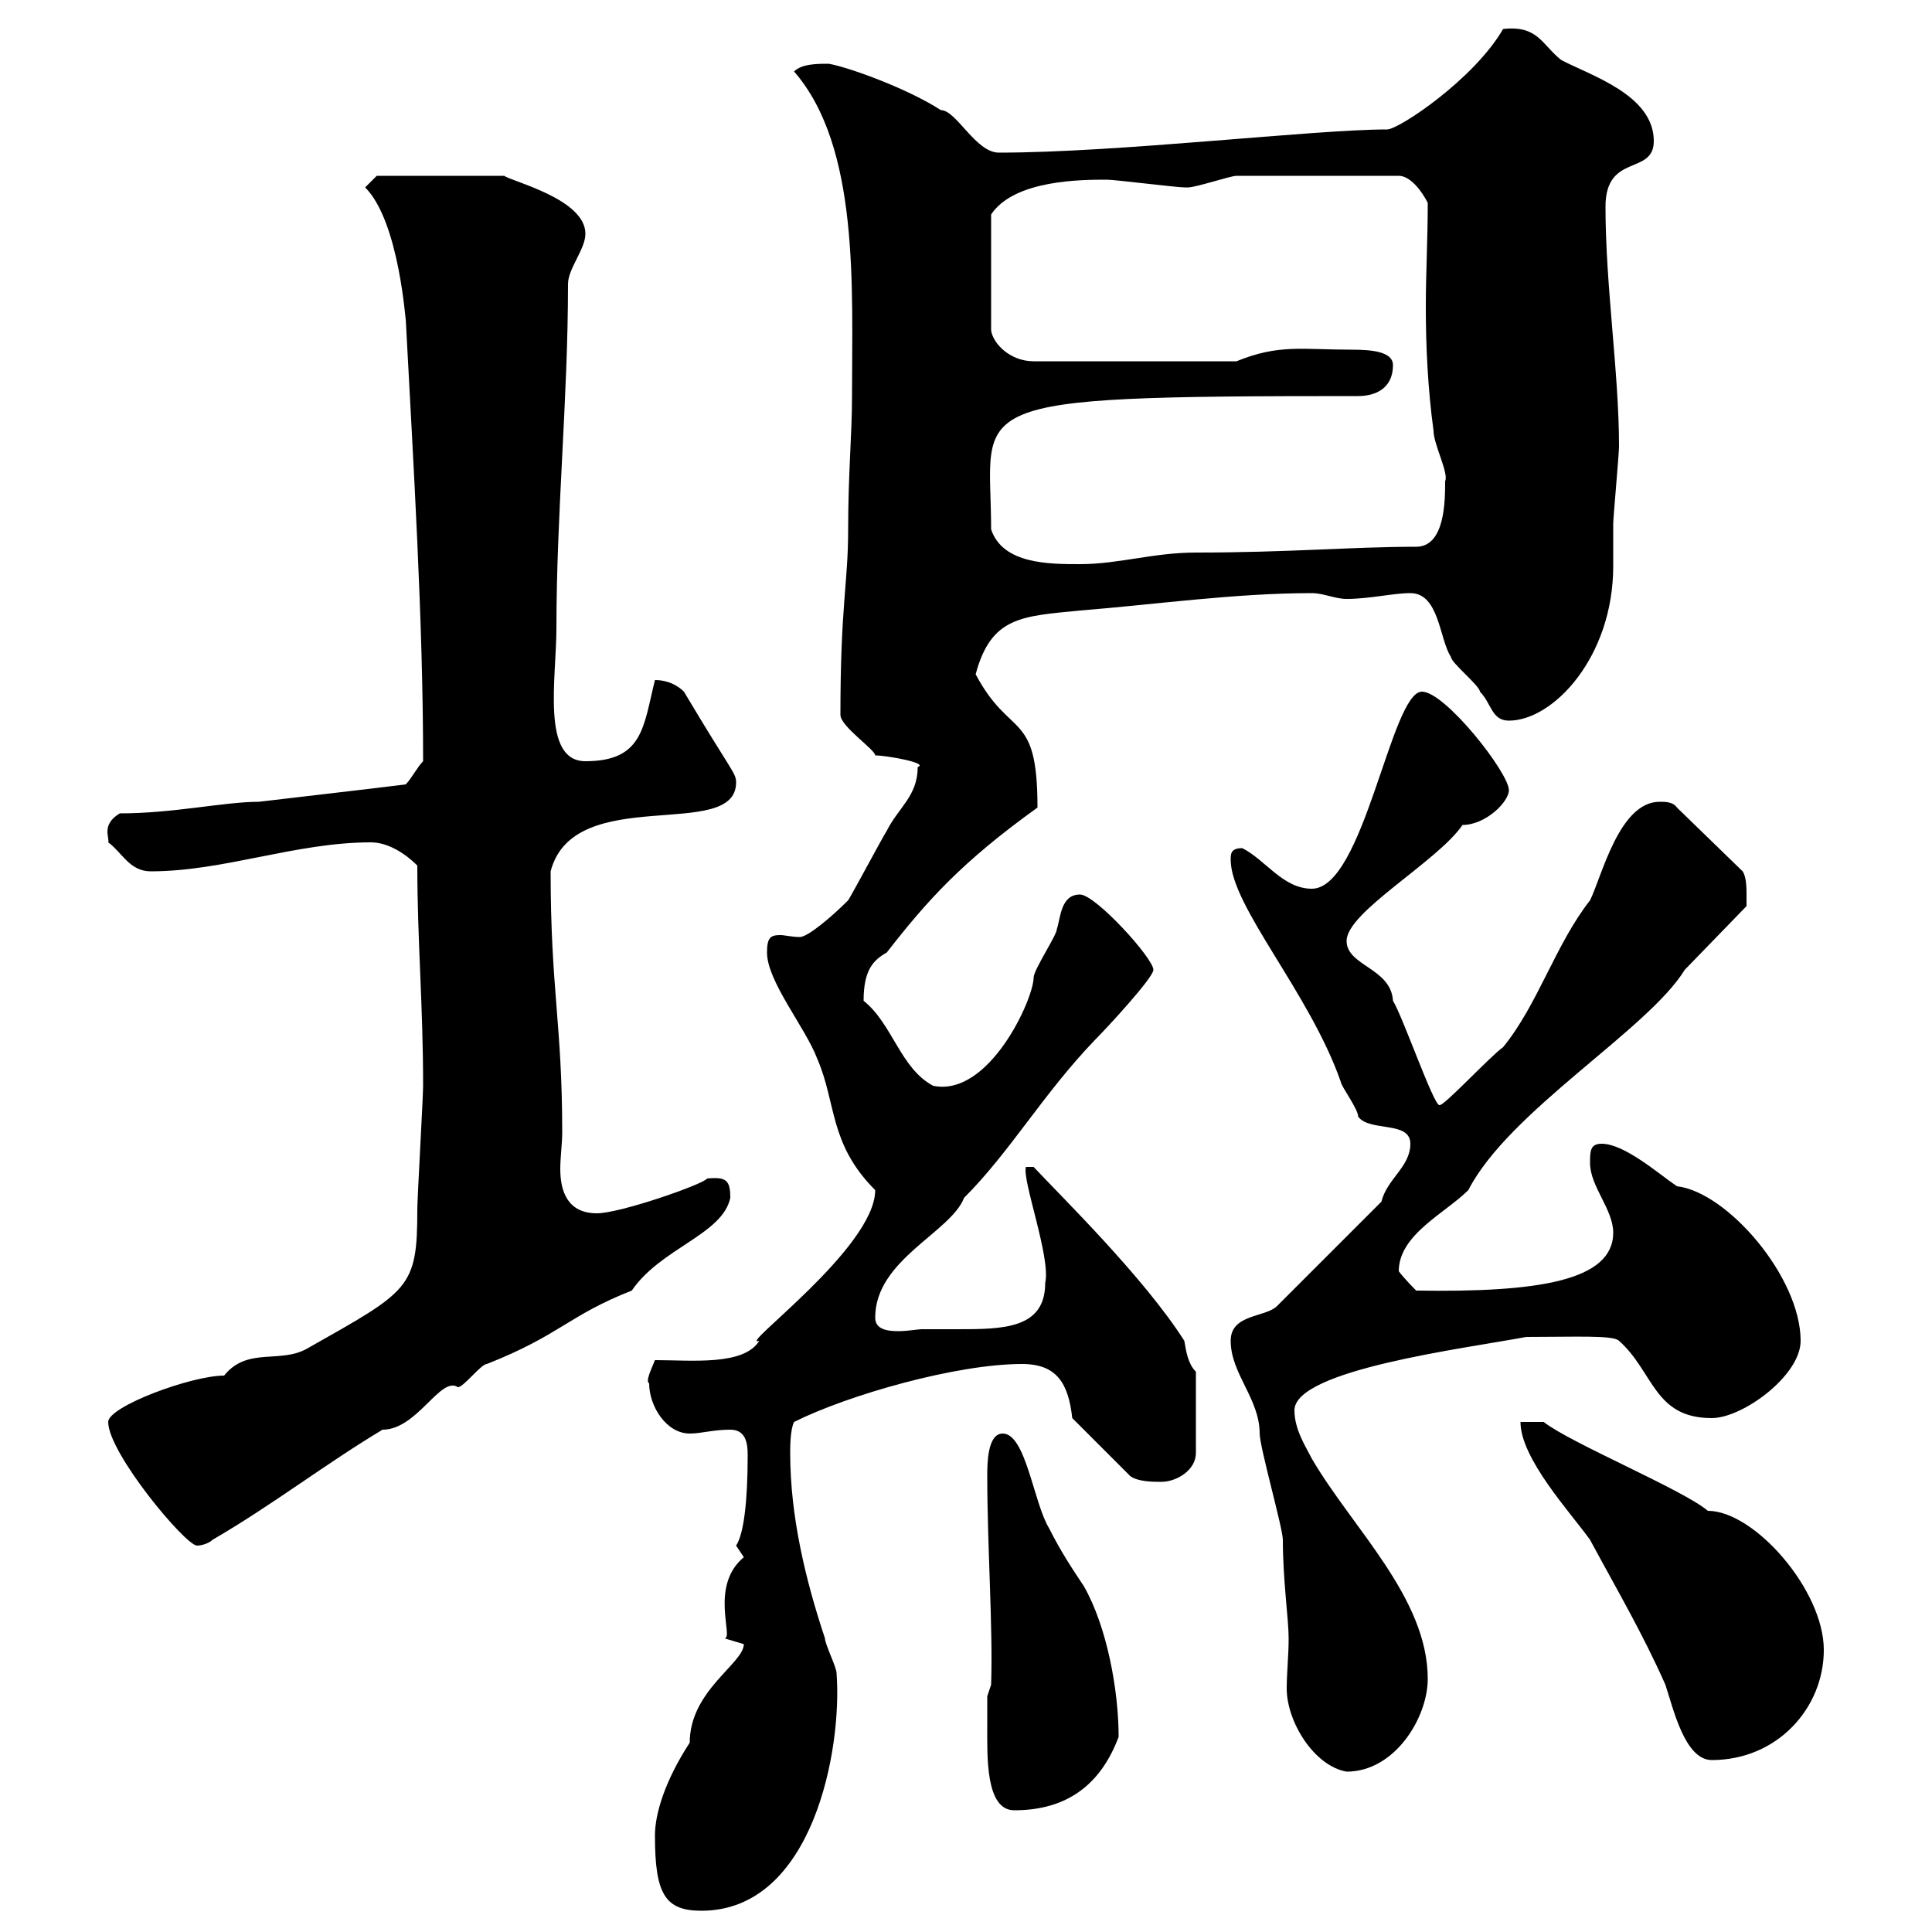 <svg xmlns="http://www.w3.org/2000/svg" xmlns:xlink="http://www.w3.org/1999/xlink" width="300" height="300"><path d="M101.70 285C101.70 294 103.20 296.70 108.90 296.70C126.30 296.70 130.80 271.50 129.90 259.80C129.90 258.90 128.10 255.30 128.10 254.40C125.10 245.40 122.70 235.50 122.70 225.60C122.70 224.70 122.70 222 123.30 220.80C131.70 216.60 148.50 211.80 158.70 211.80C164.10 211.80 165.90 214.80 166.50 220.20L175.50 229.20C176.70 230.10 179.10 230.10 180.30 230.10C182.70 230.10 185.70 228.30 185.70 225.60L185.70 213C184.50 211.80 184.20 210 183.90 208.20C177.60 198.30 164.70 185.70 160.50 181.20L159.30 181.20C158.70 183.30 163.20 195.30 162.30 199.20C162.30 206.40 155.70 206.40 148.50 206.40C146.40 206.40 144.30 206.40 143.10 206.40C142.50 206.40 141 206.70 139.50 206.70C137.70 206.70 135.90 206.40 135.90 204.60C135.90 195.60 147.60 191.40 149.70 186C156.90 178.80 162 169.80 170.10 161.40C171.90 159.60 179.10 151.80 179.10 150.60C179.10 148.80 170.10 138.90 167.70 138.90C164.70 138.90 164.70 142.50 164.10 144.30C164.10 145.20 160.50 150.60 160.50 151.80C160.50 155.10 153.60 170.40 144.90 168.60C139.80 165.90 138.60 159 134.10 155.40C134.10 150.60 135.60 149.10 137.70 147.90C144 139.80 149.40 133.80 161.10 125.40C161.10 110.10 156.90 114.90 151.50 104.70C153.90 95.70 158.70 95.70 167.70 94.80C179.10 93.90 191.70 92.10 203.70 92.10C205.50 92.10 207.30 93 209.10 93C212.70 93 216.30 92.10 219 92.10C223.50 92.10 223.50 99.30 225.30 102C225.30 102.90 229.80 106.50 229.80 107.40C231.60 109.20 231.60 111.90 234.30 111.90C241.20 111.90 250.50 102 250.50 87.90C250.50 85.50 250.50 83.40 250.50 81.30C250.50 80.40 251.40 70.50 251.40 69.30C251.40 57.90 249.30 44.40 249.30 32.10C249.30 23.70 256.80 27.30 256.80 21.90C256.80 14.70 246.90 11.70 242.40 9.30C239.40 6.90 238.80 3.90 233.40 4.50C228.90 12.30 217.20 20.10 215.40 20.10C204 20.10 173.70 23.70 155.10 23.70C151.50 23.70 148.50 17.10 146.10 17.10C141 13.80 132 10.50 128.70 9.90C126.90 9.90 124.50 9.90 123.30 11.10C133.50 22.80 132.30 44.70 132.30 61.50C132.30 67.50 131.70 73.50 131.70 82.20C131.70 90.60 130.50 93.90 130.50 111C130.50 112.80 135.90 116.40 135.90 117.30C137.70 117.30 144.30 118.50 142.50 119.10C142.50 123.60 139.50 125.40 137.70 129C137.10 129.90 132.30 138.90 131.70 139.80C129 142.50 125.40 145.50 124.20 145.50C123 145.50 121.80 145.20 121.20 145.20C119.70 145.20 119.10 145.50 119.10 147.90C119.10 152.40 125.10 159.60 126.90 164.40C129.90 171.30 128.70 177.60 135.90 184.80C135.90 193.80 114.30 209.40 117.90 208.20C115.50 212.10 107.40 211.20 101.70 211.20C101.10 212.70 100.20 214.50 100.80 214.80C100.80 218.40 103.50 222.60 107.10 222.60C108.90 222.60 110.70 222 113.40 222C115.80 222 116.10 224.10 116.10 225.90C116.10 233.10 115.50 238.20 114.30 240C114.30 240 115.50 241.80 115.50 241.80C110.10 246.30 114 254.40 112.50 254.40C112.50 254.40 115.50 255.30 115.50 255.30C115.50 258.30 107.10 262.50 107.10 270.60C103.20 276.60 101.70 281.70 101.70 285ZM153.30 267.90C153.30 272.70 153 281.10 157.50 281.10C165.90 281.10 171 276.90 173.70 269.70C173.70 262.50 171.90 252.60 168.30 246.30C166.50 243.60 164.70 240.90 162.90 237.30C160.50 233.40 159.30 222.60 155.70 222.60C153.30 222.60 153.30 227.40 153.30 229.20C153.30 240 154.20 252.90 153.90 261.60L153.30 263.40C153.30 264.30 153.30 267 153.30 267.90ZM191.10 208.20C191.10 213.30 195.60 217.20 195.60 222.60C195.60 224.70 199.20 237.30 199.20 239.10C199.20 245.40 200.10 251.40 200.10 254.40C200.10 257.10 199.80 259.80 199.80 262.20C199.80 267.30 204 274.20 209.10 275.10C216.60 275.10 221.70 266.70 221.70 260.70C221.70 248.10 210 237.30 203.70 226.50C202.80 224.70 201 222 201 219C201 212.70 227.40 209.40 237 207.60C244.80 207.60 250.50 207.30 251.40 208.20C256.80 213 256.80 220.20 265.80 220.20C270.60 220.20 279.60 213.60 279.60 208.20C279.60 198.30 268.20 185.10 260.40 184.20C257.70 182.40 252.30 177.60 248.70 177.60C246.90 177.60 246.90 178.80 246.90 180.60C246.90 184.20 250.50 187.80 250.50 191.40C250.50 198.90 238.80 200.70 219.90 200.40C219.90 200.40 218.10 198.60 217.20 197.40C217.20 191.70 224.40 188.40 228 184.80C234.30 172.50 255.90 159.90 261.60 150.60L271.20 140.70C271.20 140.70 271.20 139.80 271.20 138.90C271.20 138 271.20 136.20 270.60 135.30L260.40 125.40C259.80 124.50 258.60 124.50 257.70 124.50C251.40 124.50 248.70 136.20 246.90 139.80C241.50 146.70 238.80 156 233.40 162.60C231.30 164.10 224.10 171.90 223.50 171.60C222.60 171.60 217.80 157.80 216.30 155.40C216 150.30 209.10 150 209.10 146.10C209.10 141.60 223.20 133.80 227.10 128.10C230.70 128.10 234.30 124.50 234.30 122.70C234.30 120 224.40 107.40 220.80 107.40C216 107.40 211.80 138 203.70 138C199.20 138 196.50 133.50 192.90 131.70C191.10 131.70 191.10 132.60 191.10 133.50C191.10 140.70 203.40 154.20 208.20 168C208.20 168.60 210.90 172.20 210.90 173.40C212.70 175.80 219 174 219 177.60C219 181.20 215.40 183 214.50 186.60L198.30 202.80C196.50 204.60 191.10 204 191.10 208.20ZM258.60 261.60C259.80 265.20 261.60 273.30 265.80 273.30C276 273.30 283.20 265.20 283.20 256.20C283.20 246.90 272.40 234.60 265.20 234.60C261.30 231.30 243.90 224.10 239.70 220.80L236.10 220.80C236.10 226.50 243.90 234.90 246.90 239.10C251.10 246.90 255 253.50 258.60 261.60ZM16.80 220.80C16.80 225.60 28.80 240 30.60 240C31.20 240 32.40 239.70 33 239.10C42.30 233.70 50.40 227.40 59.40 222C64.80 222 68.40 213.60 71.10 215.40C72 215.40 74.70 211.80 75.60 211.80C87 207.30 88.20 204.30 98.10 200.40C102.60 193.80 112.20 191.70 113.40 186C113.40 183.30 112.80 182.70 109.80 183C109.20 183.90 96.30 188.40 92.70 188.40C88.20 188.40 87 185.10 87 181.50C87 179.70 87.30 177.60 87.30 175.80C87.30 159 85.50 153.60 85.50 135.30C89.10 121.50 114.30 130.80 114.30 121.50C114.30 120 113.70 120 106.20 107.40C105.30 106.50 103.80 105.60 101.70 105.60C99.90 112.80 99.90 118.20 90.90 118.20C84 118.20 86.40 105.30 86.40 97.50C86.40 79.80 88.20 61.80 88.20 44.10C88.20 41.70 90.90 38.70 90.90 36.30C90.90 30.90 79.50 28.20 78.30 27.30L58.50 27.30L56.70 29.10C62.10 34.50 63 50.70 63 49.50C64.20 72.30 65.70 96.30 65.70 118.20C64.80 119.10 63.90 120.90 63 121.80C55.80 122.70 47.70 123.60 40.20 124.50C34.80 124.50 27 126.30 18.60 126.30C15.60 128.10 17.10 130.20 16.80 130.80C18.90 132.30 20.10 135.30 23.40 135.30C34.80 135.30 45.90 130.80 57.60 130.80C60.30 130.80 63 132.60 64.80 134.40C64.80 146.10 65.70 156 65.70 168.60C65.70 170.40 64.80 186 64.80 187.80C64.80 200.10 63.60 200.40 47.70 209.40C43.50 211.80 38.40 209.10 34.80 213.60C29.70 213.60 16.80 218.40 16.80 220.80ZM153.90 82.20C153.90 62.40 147.60 61.50 210.90 61.50C213.60 61.50 216.30 60.30 216.30 56.70C216.30 54.60 213 54.30 210 54.30C202.20 54.30 198.60 53.40 192 56.10L160.50 56.10C156.90 56.10 154.20 53.40 153.90 51.30L153.90 33.30C157.50 27.90 168 27.90 171.90 27.90C173.10 27.90 182.70 29.10 183.90 29.10C183.90 29.10 183.90 29.10 184.50 29.10C185.70 29.10 191.10 27.30 192 27.30L217.20 27.30C219 27.30 220.80 29.70 221.70 31.50C221.70 37.20 221.40 42.30 221.40 47.70C221.40 53.70 221.70 60.30 222.60 66.90C222.60 69 225 73.50 224.40 74.70C224.40 77.70 224.40 84.90 219.90 84.90C210 84.90 200.10 85.80 185.70 85.80C179.10 85.80 173.70 87.60 167.70 87.60C162.90 87.60 155.70 87.60 153.90 82.20Z"/></svg>